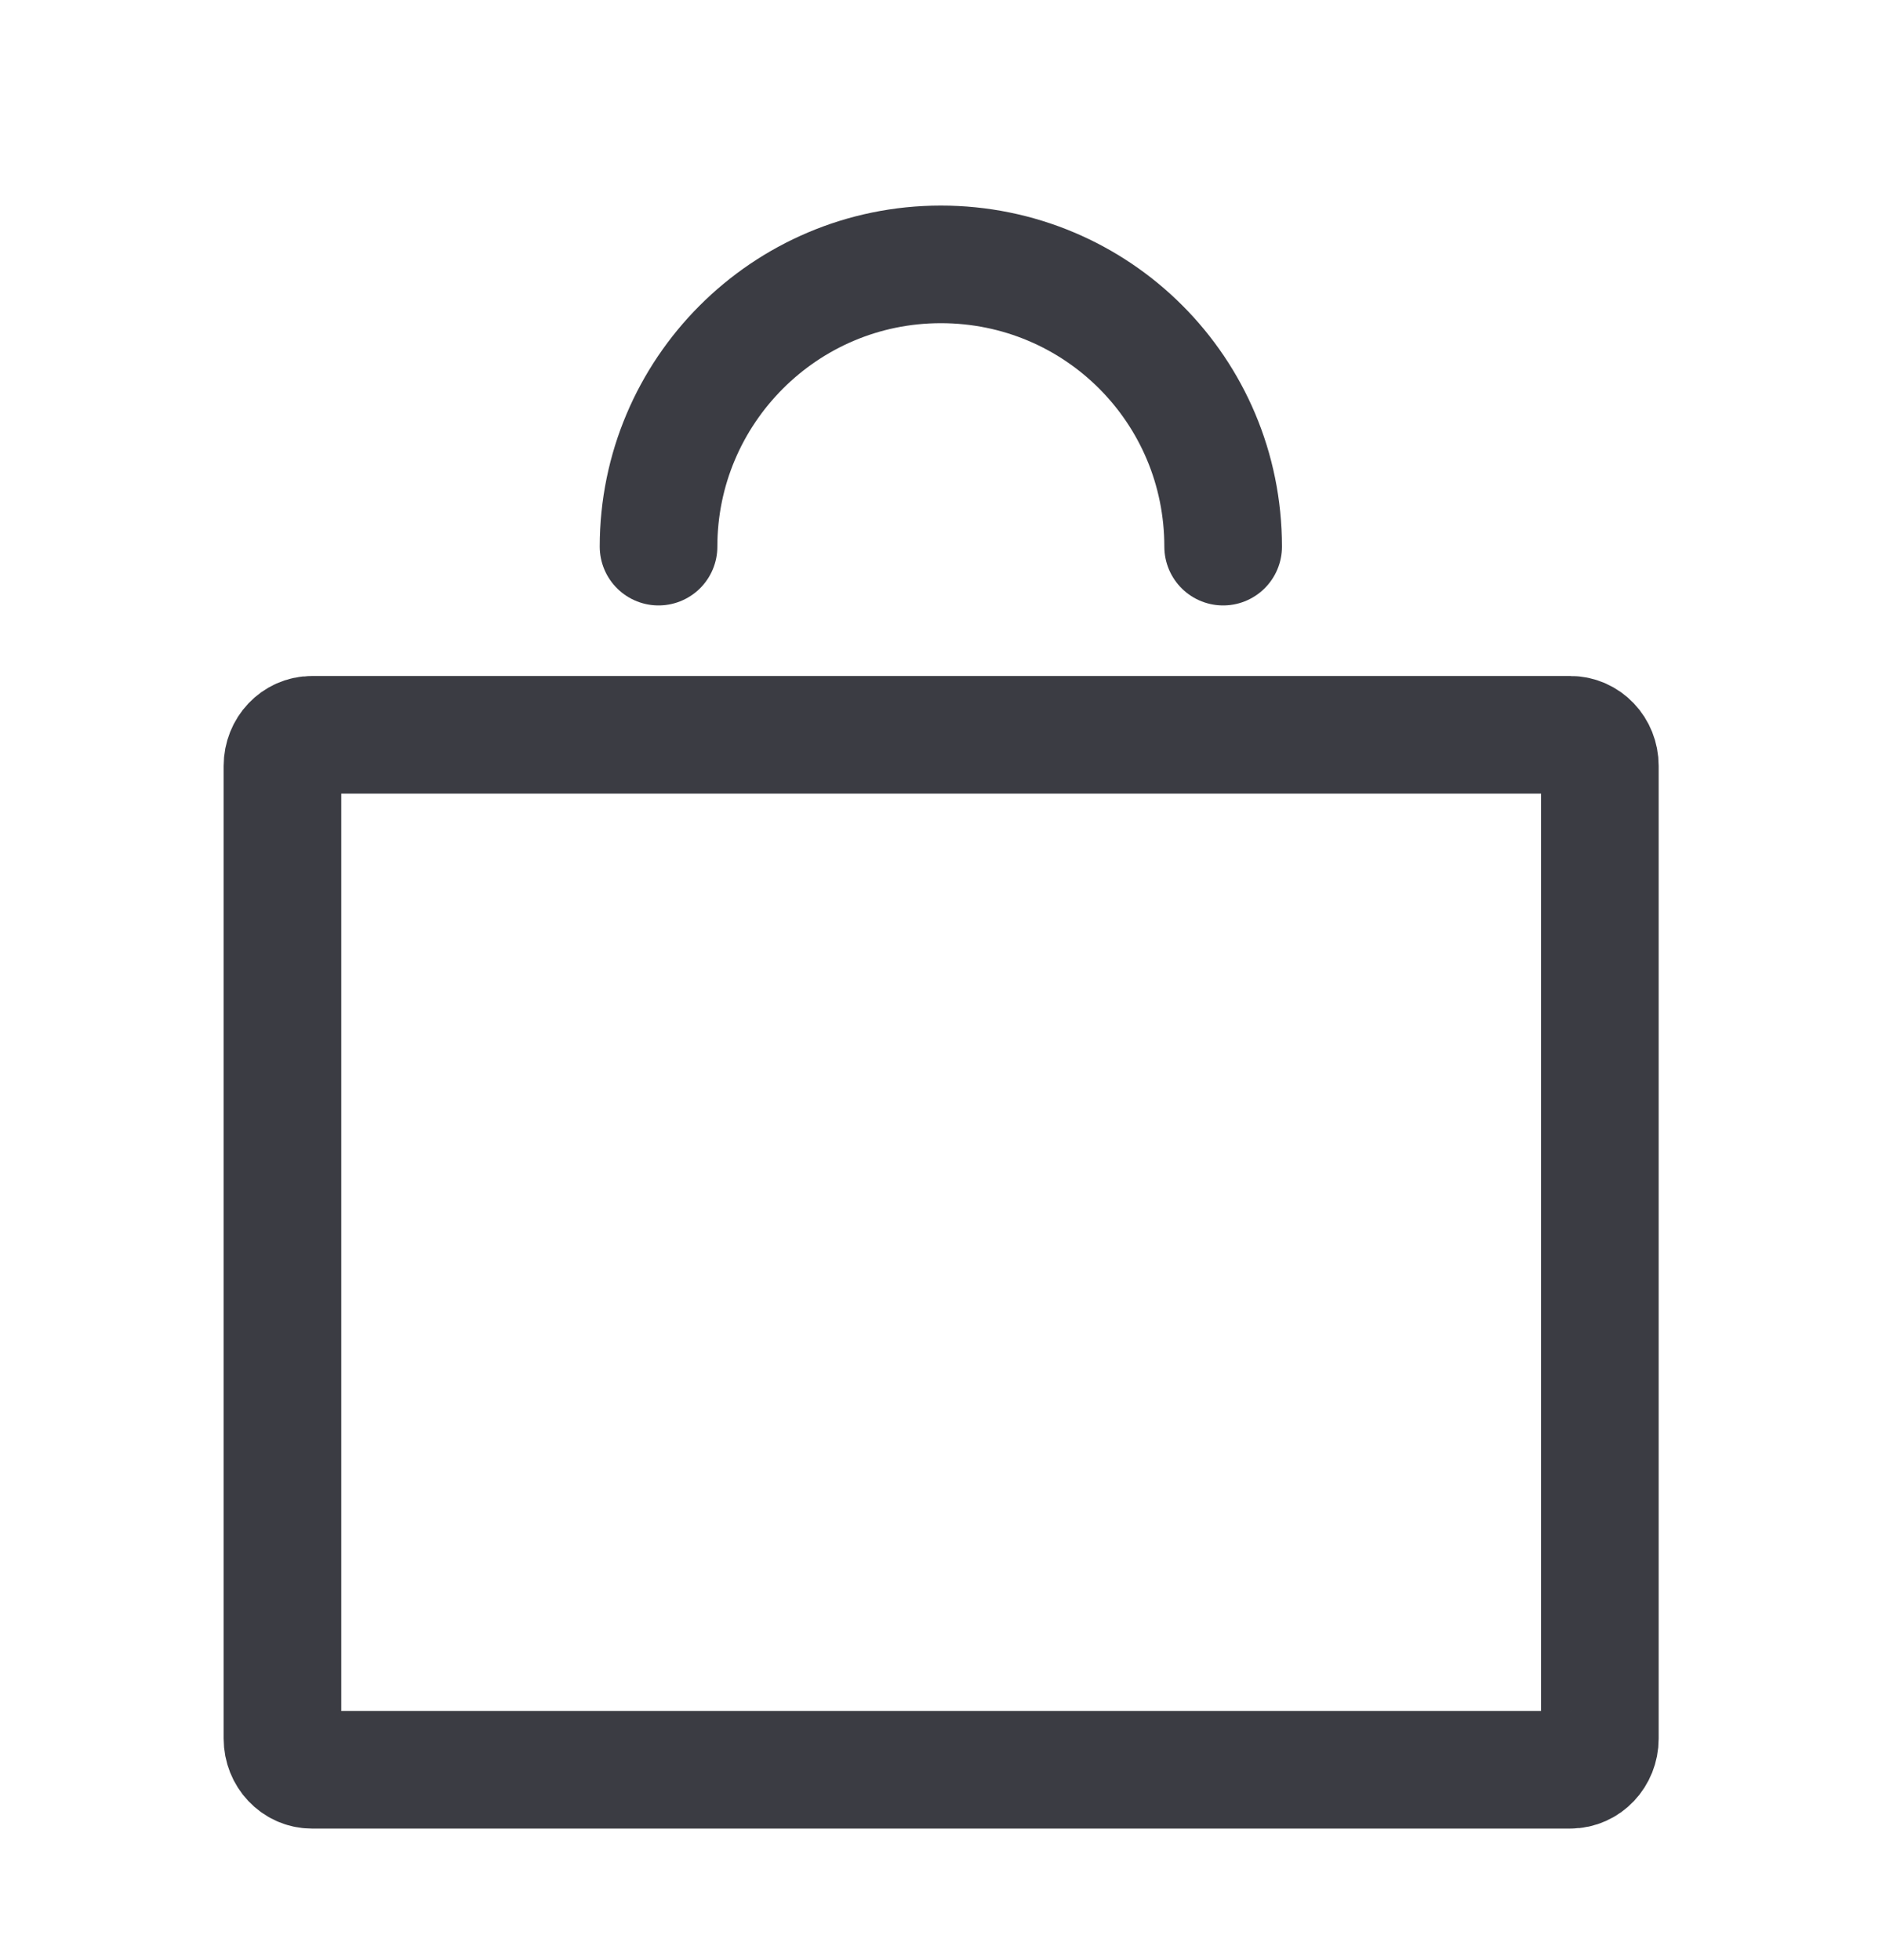 <svg width="24" height="25" viewBox="0 0 24 25" fill="none" xmlns="http://www.w3.org/2000/svg">
<path d="M20.026 9.372H3.977C3.77 9.372 3.602 9.549 3.602 9.768V22.175C3.602 22.394 3.77 22.572 3.977 22.572H20.026C20.234 22.572 20.402 22.394 20.402 22.175V9.768C20.402 9.549 20.234 9.372 20.026 9.372Z" stroke="#3B3C43" stroke-width="1.5" stroke-miterlimit="10" stroke-linecap="round"/>
<path d="M8.398 6.972C8.398 4.993 10.005 3.372 11.998 3.372C13.992 3.372 15.598 4.978 15.598 6.972" stroke="#3B3C43" stroke-width="1.5" stroke-miterlimit="10" stroke-linecap="round"/>
</svg>
